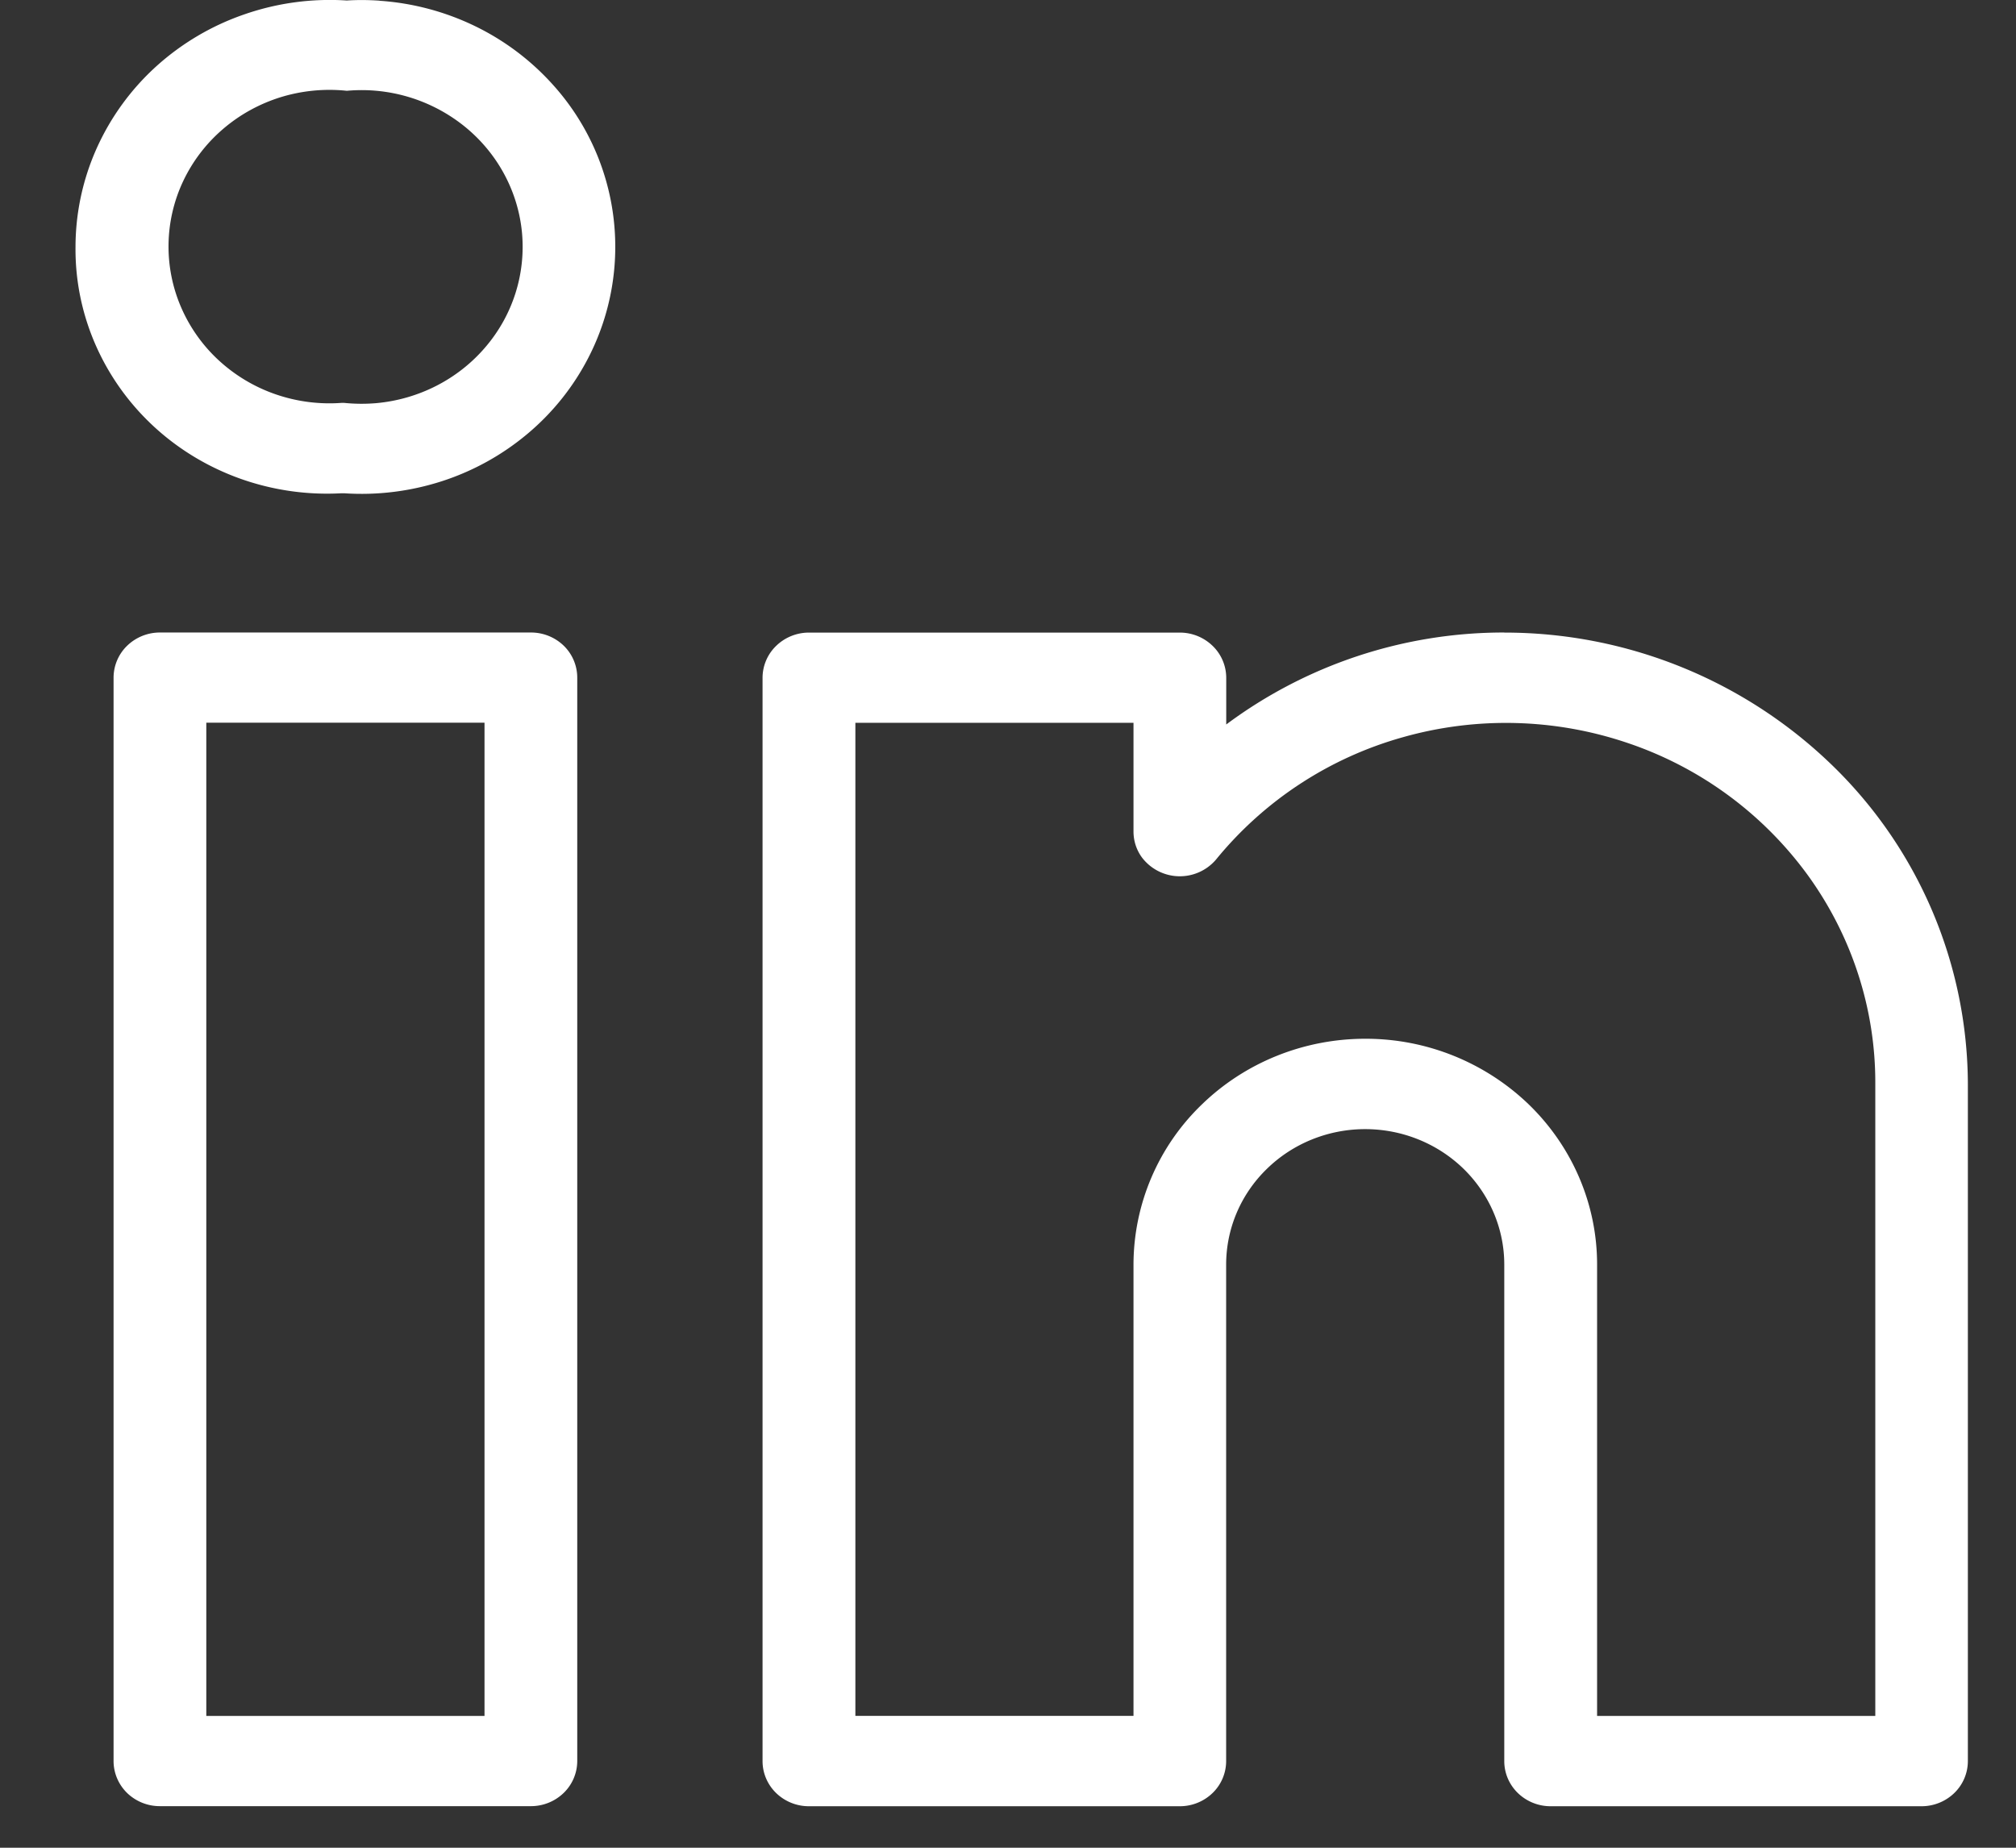 <svg width="24" height="22" fill="none" xmlns="http://www.w3.org/2000/svg"><rect width="100%" height="100%" fill="#333333" stroke="none"/><path d="M6.32 7.531H1.903a.56.56 0 0 0-.39.158.53.53 0 0 0-.161.38v12.899c0 .142.058.279.161.38a.56.56 0 0 0 .39.157H6.32a.56.56 0 0 0 .39-.157.53.53 0 0 0 .162-.38v-12.9a.53.53 0 0 0-.161-.38.56.56 0 0 0-.39-.157Zm-.552 12.9H2.456V8.605h3.312V20.43Zm12.141-12.9a5.53 5.53 0 0 0-3.311 1.095V8.07a.53.53 0 0 0-.162-.38.56.56 0 0 0-.39-.158H9.63a.56.56 0 0 0-.39.158.53.53 0 0 0-.162.38v12.899c0 .142.058.279.162.38a.56.56 0 0 0 .39.157h4.415a.56.56 0 0 0 .39-.157.53.53 0 0 0 .162-.38v-5.912c0-.428.174-.838.485-1.14.31-.303.731-.473 1.17-.473.44 0 .86.17 1.171.472.31.303.485.713.485 1.14v5.913c0 .142.058.279.162.38a.56.56 0 0 0 .39.157h4.415a.56.56 0 0 0 .39-.157.53.53 0 0 0 .162-.38v-8.062a5.31 5.31 0 0 0-1.619-3.799 5.601 5.601 0 0 0-3.9-1.576Zm4.415 12.9h-3.311v-5.376c0-.712-.291-1.396-.808-1.9a2.798 2.798 0 0 0-1.952-.787c-.732 0-1.433.283-1.95.787a2.652 2.652 0 0 0-.809 1.9v5.375h-3.311V8.606h3.311V9.9c0 .112.035.22.101.31a.566.566 0 0 0 .88.026A4.404 4.404 0 0 1 16.7 8.778a4.509 4.509 0 0 1 2.679.069 4.387 4.387 0 0 1 2.14 1.57c.528.728.81 1.598.806 2.49v7.524ZM4.518.008c-.13-.009-.26-.01-.39-.002A3.1 3.1 0 0 0 2.912.17 3.04 3.04 0 0 0 1.86.79a2.947 2.947 0 0 0-.71.978A2.88 2.88 0 0 0 .899 2.94c-.004.4.077.795.237 1.162.16.367.396.699.693.974.297.275.649.487 1.033.624.385.137.795.196 1.204.173h.03c.396.027.793-.023 1.169-.145a3.04 3.04 0 0 0 1.022-.569c.3-.253.544-.561.721-.907a2.88 2.88 0 0 0-.423-3.24 3.01 3.01 0 0 0-.93-.701A3.081 3.081 0 0 0 4.517.009ZM4.48 4.8c-.128.011-.256.01-.383-.003h-.031a1.964 1.964 0 0 1-.784-.102 1.926 1.926 0 0 1-.675-.402 1.866 1.866 0 0 1-.45-.632 1.823 1.823 0 0 1 .025-1.507 1.87 1.87 0 0 1 .472-.617c.2-.172.434-.301.688-.38.254-.078.522-.104.787-.076a1.952 1.952 0 0 1 1.401.424c.391.316.637.771.684 1.264.046.494-.11.985-.436 1.365-.325.381-.792.62-1.298.666Z" fill="#fff"/></svg>